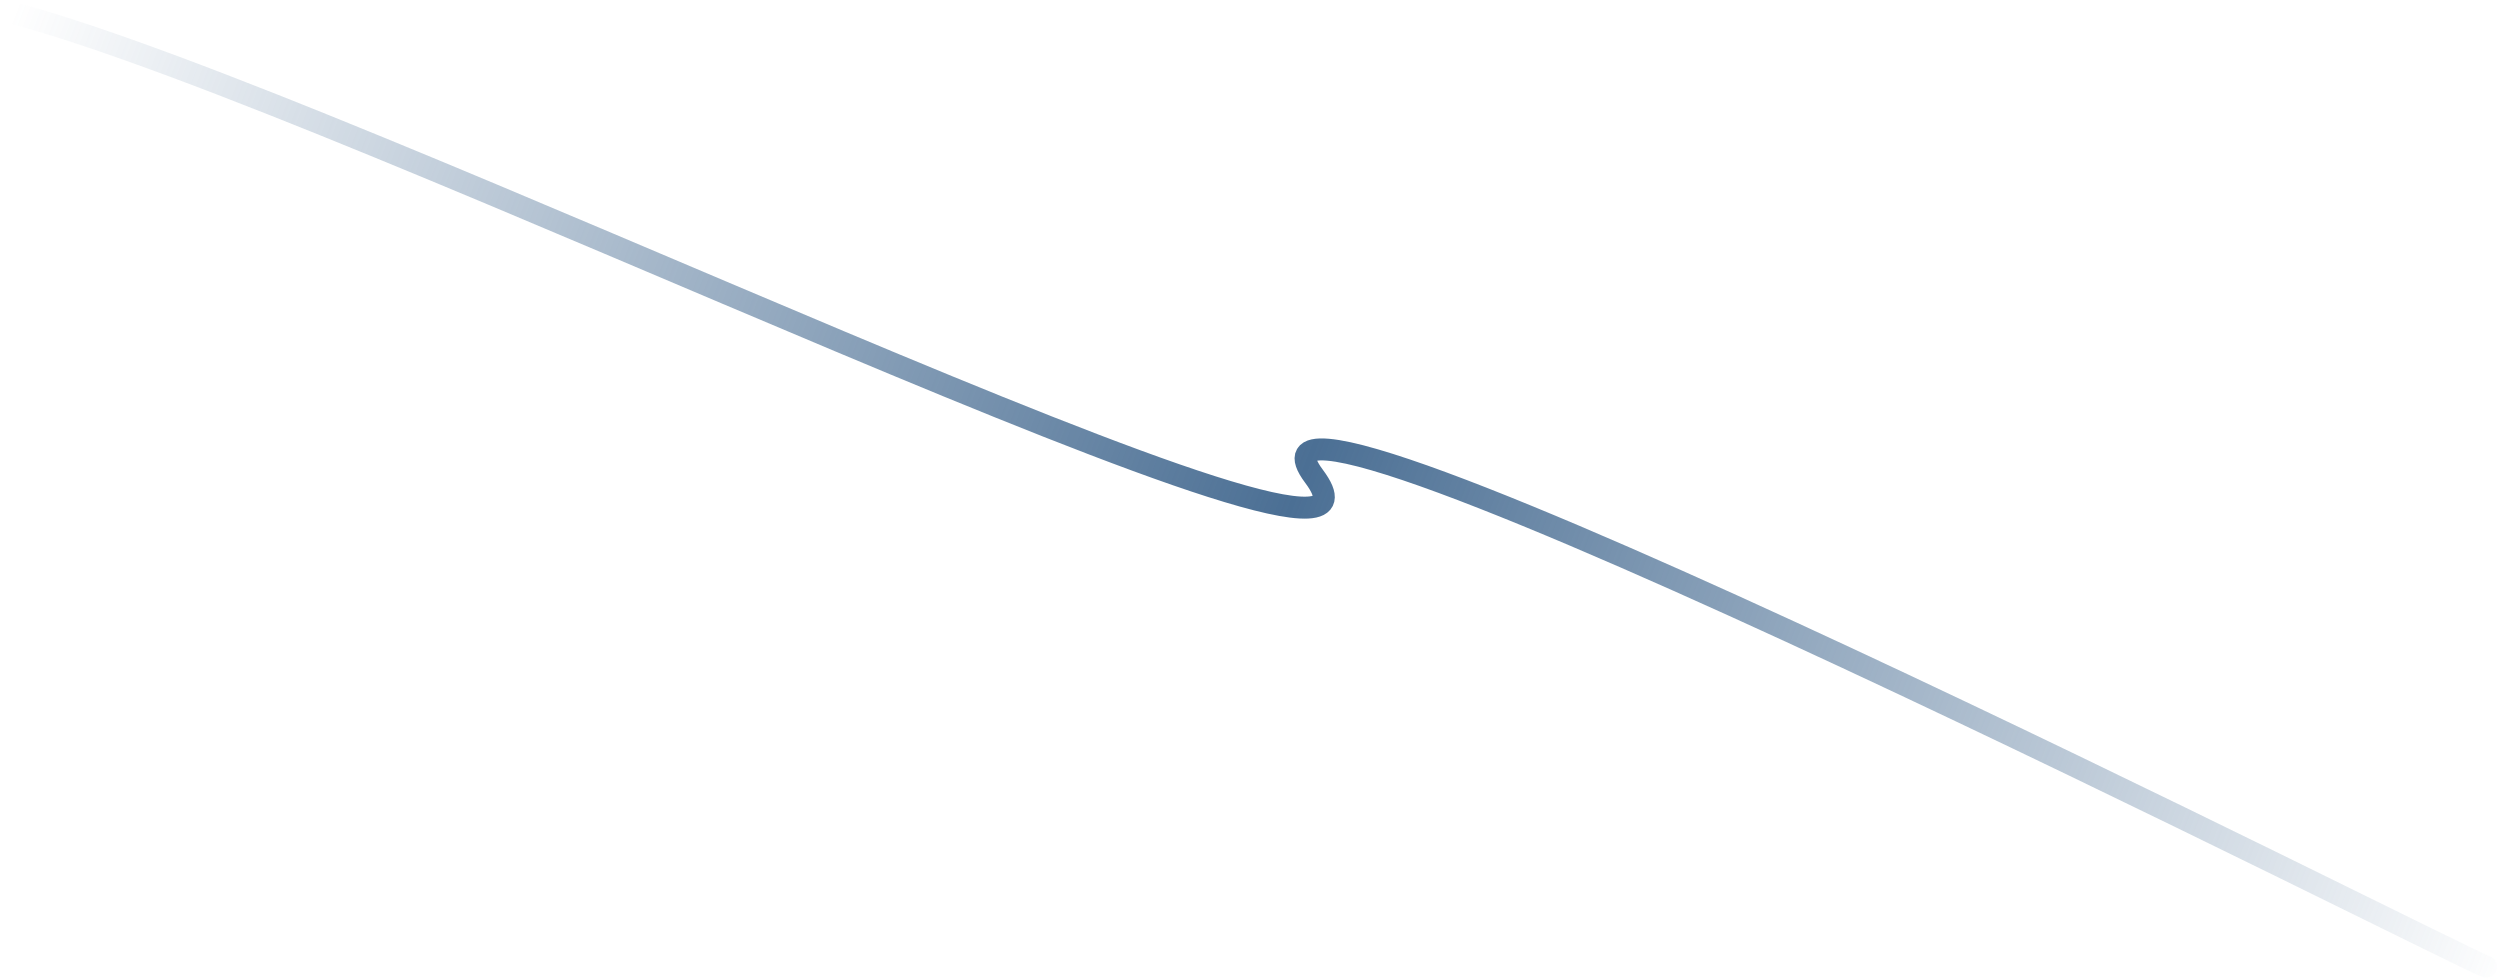 <?xml version="1.0" encoding="UTF-8"?> <svg xmlns="http://www.w3.org/2000/svg" width="569" height="223" viewBox="0 0 569 223" fill="none"> <path d="M3.094 3C81.443 23.947 327.255 146 299.067 108.401C270.879 70.802 561.39 218.893 565.846 220" stroke="url(#paint0_linear_214_399)" stroke-width="5" stroke-linecap="round"></path> <defs> <linearGradient id="paint0_linear_214_399" x1="3.094" y1="3" x2="570.903" y2="222.542" gradientUnits="userSpaceOnUse"> <stop stop-color="#4B6F94" stop-opacity="0"></stop> <stop offset="0.512" stop-color="#4B6F94"></stop> <stop offset="1" stop-color="#4B6F94" stop-opacity="0"></stop> <stop offset="1" stop-color="#4B6F94" stop-opacity="0"></stop> </linearGradient> </defs> </svg> 